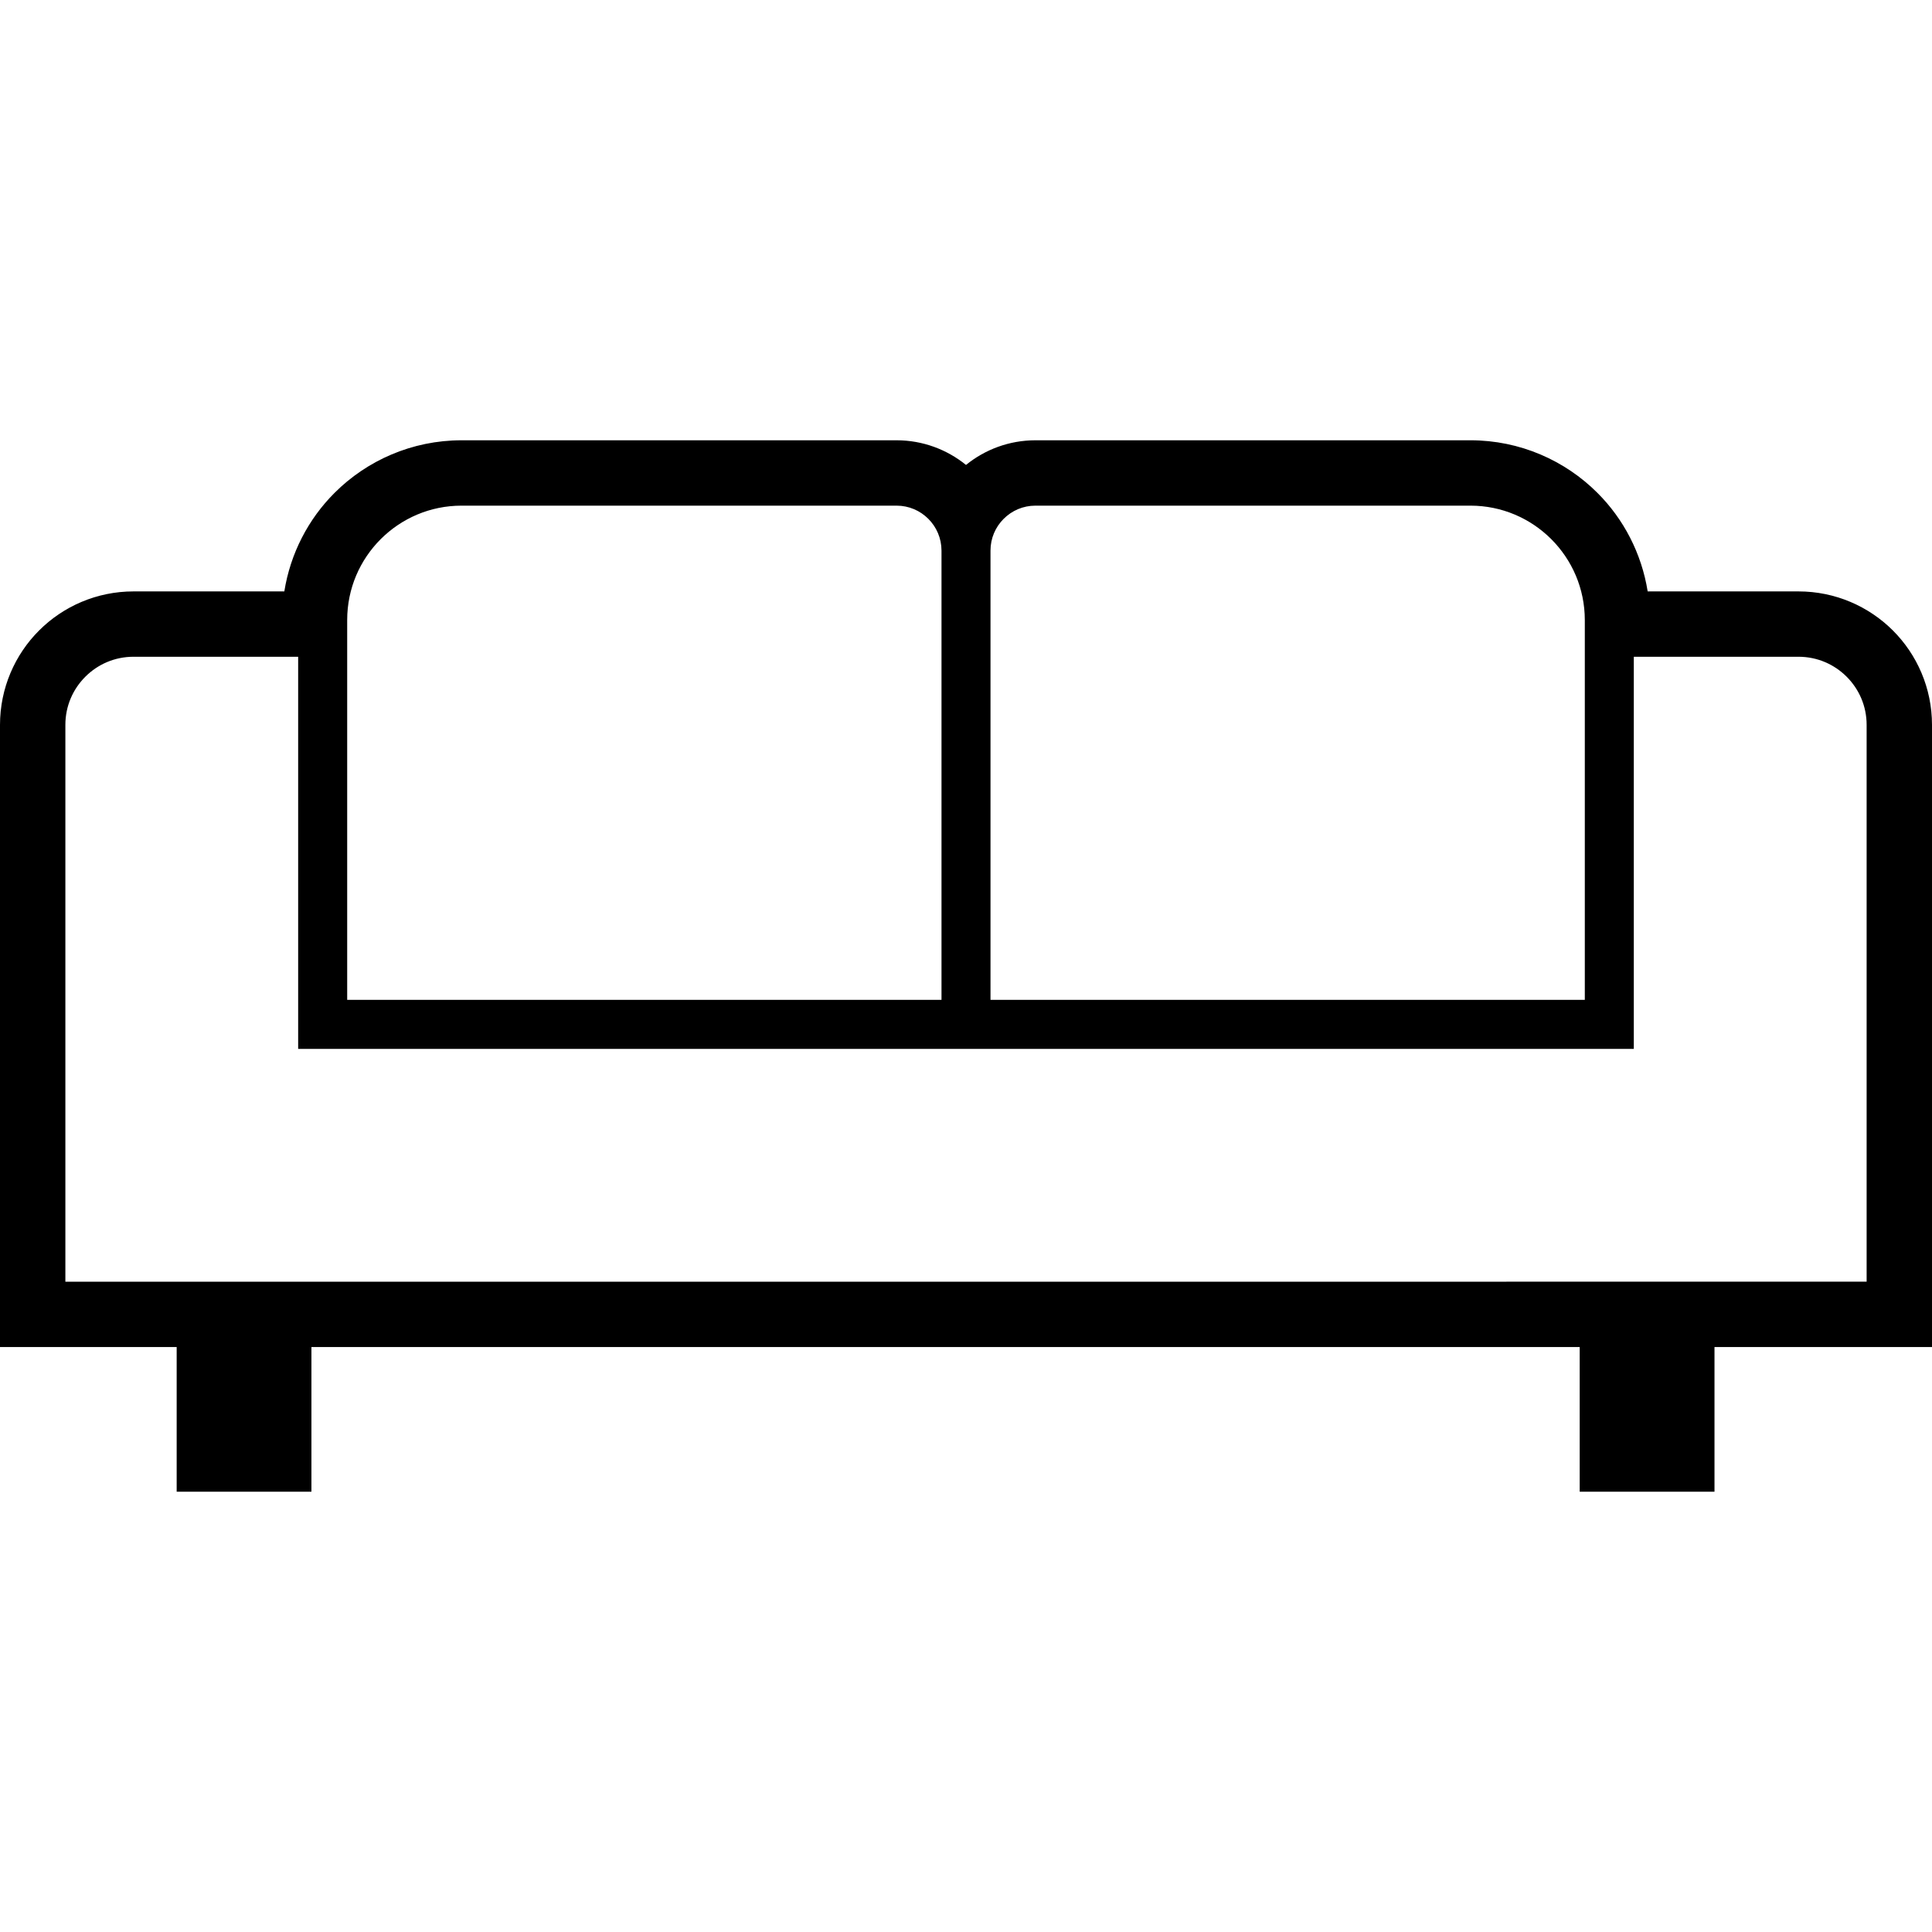 <!DOCTYPE svg PUBLIC "-//W3C//DTD SVG 1.1//EN" "http://www.w3.org/Graphics/SVG/1.1/DTD/svg11.dtd">
<!-- Uploaded to: SVG Repo, www.svgrepo.com, Transformed by: SVG Repo Mixer Tools -->
<svg height="64px" width="64px" version="1.1" id="_x32_" xmlns="http://www.w3.org/2000/svg" xmlns:xlink="http://www.w3.org/1999/xlink" viewBox="0 0 512 512" xml:space="preserve" fill="#000000">
<g id="SVGRepo_bgCarrier" stroke-width="0"/>
<g id="SVGRepo_tracerCarrier" stroke-linecap="round" stroke-linejoin="round"/>
<g id="SVGRepo_iconCarrier"> <style type="text/css"> .st0{fill:#000000;} </style> <g> <path class="st0" d="M501.642,167.088c-6.384-6.384-15.271-10.358-25.022-10.358h-39.969c-1.622-10.1-6.376-19.186-13.301-26.094 c-8.588-8.604-20.55-13.958-33.685-13.958H274.414c-6.967,0-13.4,2.461-18.414,6.534c-5.021-4.073-11.455-6.534-18.413-6.534 H122.334c-13.134,0-25.105,5.354-33.693,13.958c-6.916,6.908-11.679,15.994-13.292,26.094H35.372 c-9.751,0-18.646,3.974-25.014,10.358C3.973,173.455,0,182.351,0,192.102v164.88h46.819v38.34h35.713v-38.34h336.105v38.34h35.721 v-38.34H512v-10.831V192.102C512,182.351,508.026,173.464,501.642,167.088z M262.492,145.915c0-3.309,1.322-6.252,3.491-8.422 c2.178-2.169,5.113-3.491,8.43-3.491h115.252c8.388,0,15.928,3.383,21.44,8.878c5.495,5.511,8.879,13.052,8.886,21.448v100.646 H262.492V145.915z M92.008,164.328c0-8.396,3.384-15.936,8.879-21.448c5.512-5.496,13.051-8.878,21.447-8.878h115.253 c3.308,0,6.251,1.322,8.429,3.491c2.162,2.17,3.484,5.113,3.492,8.422v119.059h-157.5V164.328z M494.676,339.659l-477.352,0.008 v-0.008V192.102c0-5.005,2.004-9.477,5.287-12.76c3.283-3.284,7.756-5.287,12.76-5.296h43.644v103.921H256h176.976V174.046h43.644 c5.013,0.008,9.477,2.011,12.769,5.296c3.276,3.283,5.287,7.756,5.287,12.76V339.659z"/> </g> </g>
</svg>